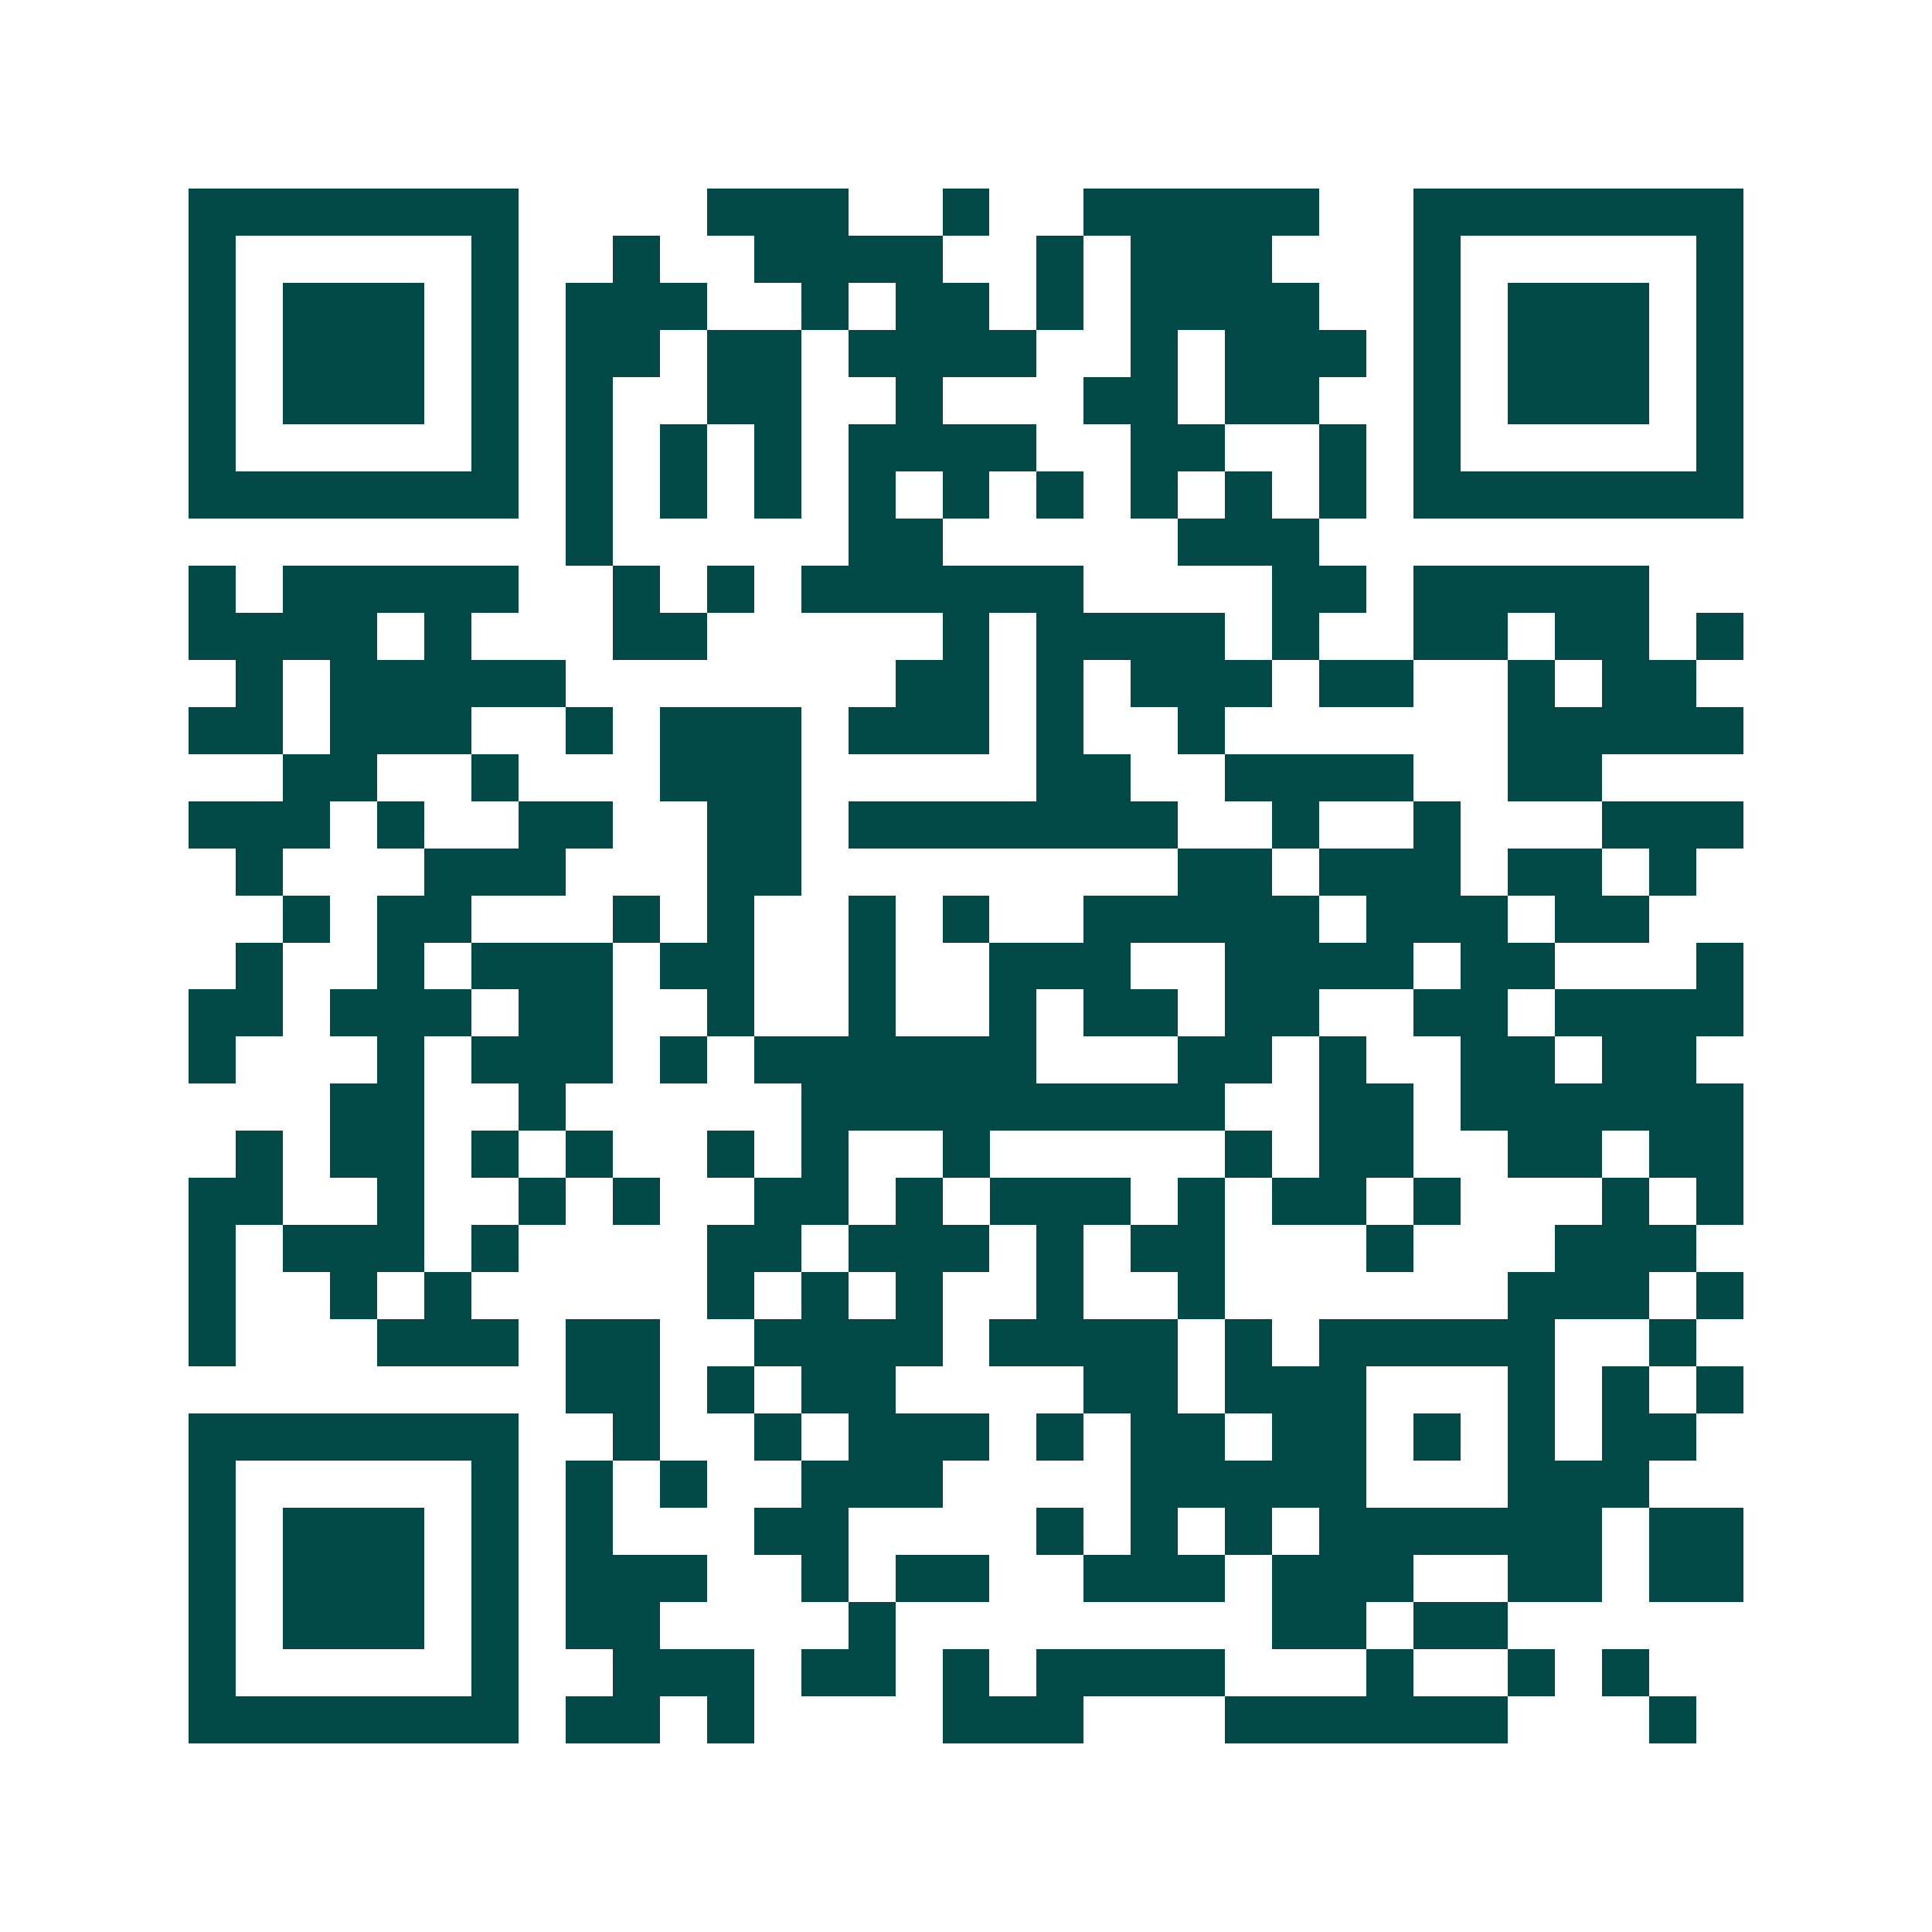<svg xmlns="http://www.w3.org/2000/svg" width="200" height="200" viewBox="0 0 41 41" shape-rendering="crispEdges"><path fill="#ffffff" d="M0 0h41v41H0z"/><path stroke="#014847" d="M4 4.5h7m4 0h3m2 0h1m2 0h5m2 0h7M4 5.5h1m5 0h1m2 0h1m2 0h4m2 0h1m1 0h3m3 0h1m5 0h1M4 6.5h1m1 0h3m1 0h1m1 0h3m2 0h1m1 0h2m1 0h1m1 0h4m2 0h1m1 0h3m1 0h1M4 7.5h1m1 0h3m1 0h1m1 0h2m1 0h2m1 0h4m2 0h1m1 0h3m1 0h1m1 0h3m1 0h1M4 8.5h1m1 0h3m1 0h1m1 0h1m2 0h2m2 0h1m3 0h2m1 0h2m2 0h1m1 0h3m1 0h1M4 9.5h1m5 0h1m1 0h1m1 0h1m1 0h1m1 0h4m2 0h2m2 0h1m1 0h1m5 0h1M4 10.5h7m1 0h1m1 0h1m1 0h1m1 0h1m1 0h1m1 0h1m1 0h1m1 0h1m1 0h1m1 0h7M12 11.5h1m5 0h2m5 0h3M4 12.5h1m1 0h5m2 0h1m1 0h1m1 0h6m4 0h2m1 0h5M4 13.5h4m1 0h1m3 0h2m5 0h1m1 0h4m1 0h1m2 0h2m1 0h2m1 0h1M5 14.5h1m1 0h5m7 0h2m1 0h1m1 0h3m1 0h2m2 0h1m1 0h2M4 15.5h2m1 0h3m2 0h1m1 0h3m1 0h3m1 0h1m2 0h1m6 0h5M6 16.5h2m2 0h1m3 0h3m5 0h2m2 0h4m2 0h2M4 17.5h3m1 0h1m2 0h2m2 0h2m1 0h7m2 0h1m2 0h1m3 0h3M5 18.5h1m3 0h3m3 0h2m8 0h2m1 0h3m1 0h2m1 0h1M6 19.5h1m1 0h2m3 0h1m1 0h1m2 0h1m1 0h1m2 0h5m1 0h3m1 0h2M5 20.5h1m2 0h1m1 0h3m1 0h2m2 0h1m2 0h3m2 0h4m1 0h2m3 0h1M4 21.5h2m1 0h3m1 0h2m2 0h1m2 0h1m2 0h1m1 0h2m1 0h2m2 0h2m1 0h4M4 22.5h1m3 0h1m1 0h3m1 0h1m1 0h6m3 0h2m1 0h1m2 0h2m1 0h2M7 23.5h2m2 0h1m5 0h9m2 0h2m1 0h6M5 24.5h1m1 0h2m1 0h1m1 0h1m2 0h1m1 0h1m2 0h1m5 0h1m1 0h2m2 0h2m1 0h2M4 25.5h2m2 0h1m2 0h1m1 0h1m2 0h2m1 0h1m1 0h3m1 0h1m1 0h2m1 0h1m3 0h1m1 0h1M4 26.5h1m1 0h3m1 0h1m4 0h2m1 0h3m1 0h1m1 0h2m3 0h1m3 0h3M4 27.5h1m2 0h1m1 0h1m5 0h1m1 0h1m1 0h1m2 0h1m2 0h1m6 0h3m1 0h1M4 28.5h1m3 0h3m1 0h2m2 0h4m1 0h4m1 0h1m1 0h5m2 0h1M12 29.5h2m1 0h1m1 0h2m4 0h2m1 0h3m3 0h1m1 0h1m1 0h1M4 30.5h7m2 0h1m2 0h1m1 0h3m1 0h1m1 0h2m1 0h2m1 0h1m1 0h1m1 0h2M4 31.5h1m5 0h1m1 0h1m1 0h1m2 0h3m4 0h5m3 0h3M4 32.5h1m1 0h3m1 0h1m1 0h1m3 0h2m4 0h1m1 0h1m1 0h1m1 0h6m1 0h2M4 33.5h1m1 0h3m1 0h1m1 0h3m2 0h1m1 0h2m2 0h3m1 0h3m2 0h2m1 0h2M4 34.5h1m1 0h3m1 0h1m1 0h2m4 0h1m8 0h2m1 0h2M4 35.5h1m5 0h1m2 0h3m1 0h2m1 0h1m1 0h4m3 0h1m2 0h1m1 0h1M4 36.5h7m1 0h2m1 0h1m4 0h3m3 0h6m3 0h1"/></svg>
